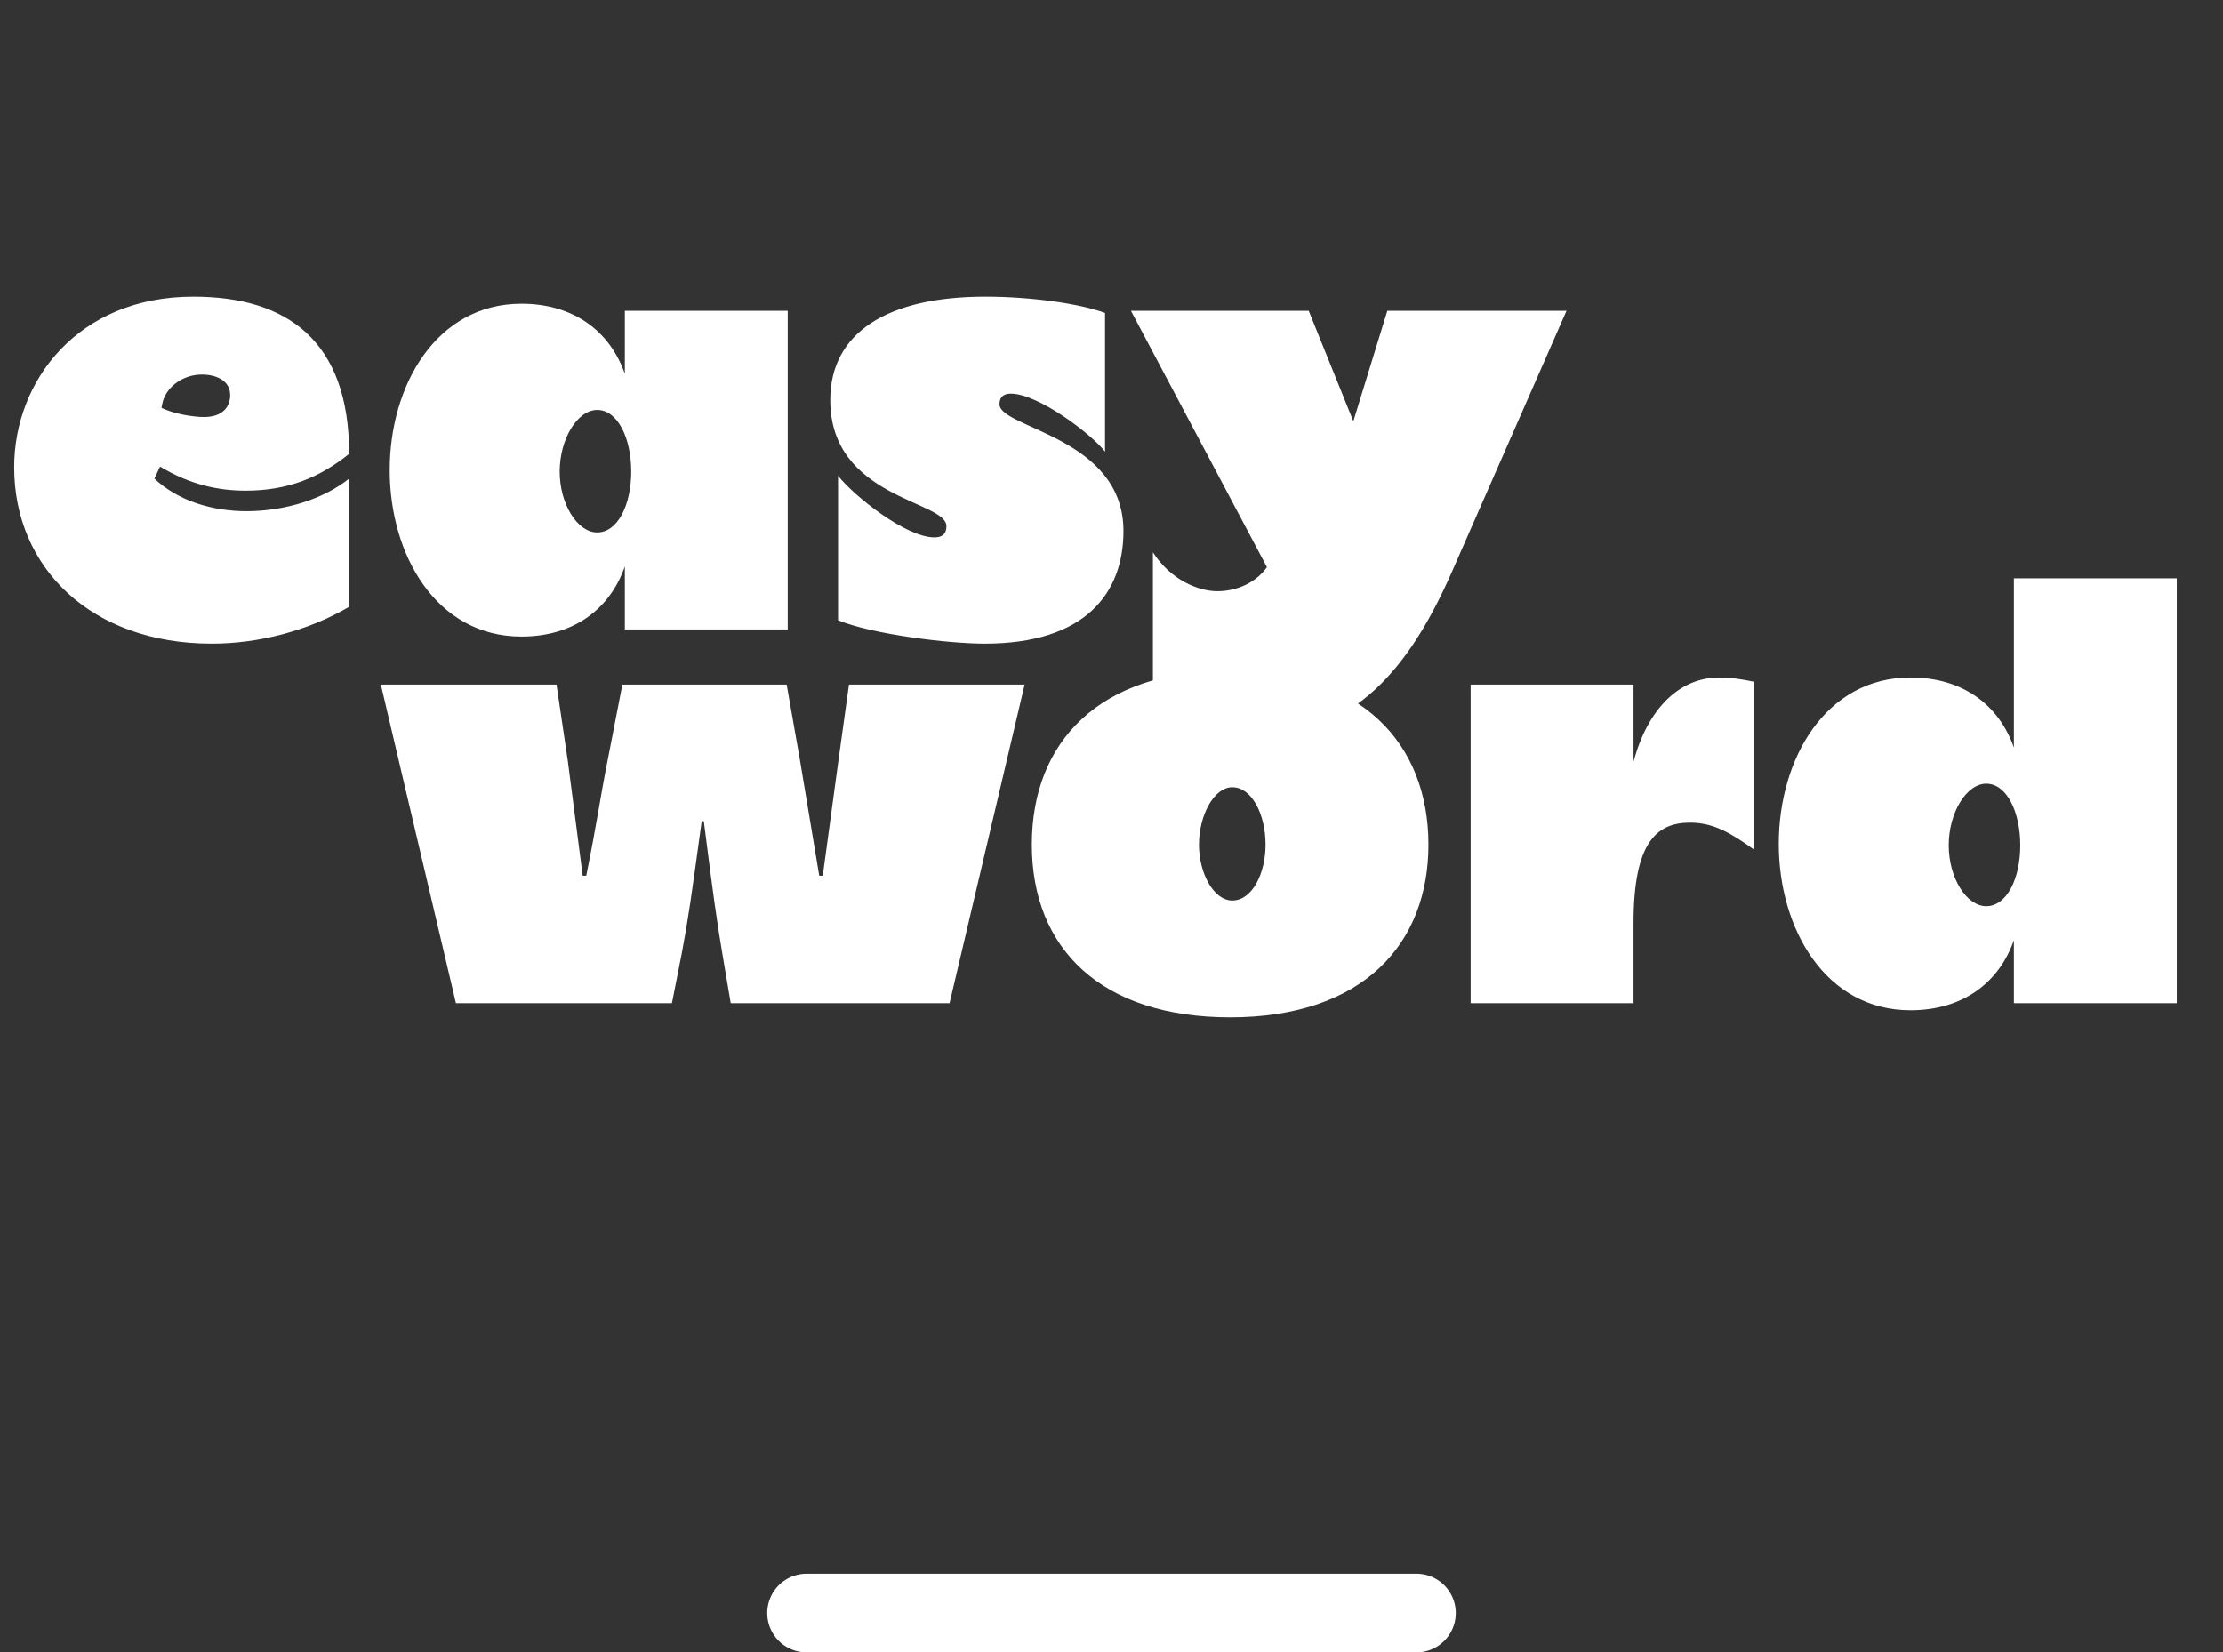 <svg width="113" height="84" viewBox="0 0 113 84" fill="none" xmlns="http://www.w3.org/2000/svg">
<rect x="0" y="0" width="113" height="84" fill="#333333" stroke="none"/>
<line x1="41" y1="82" x2="72" y2="82" stroke="white" stroke-width="4" stroke-linecap="round"/>
<path d="M10.764 32.72C4.644 32.72 0.72 28.868 0.72 23.756C0.72 19.364 3.96 15.08 9.828 15.08C14.58 15.08 17.748 17.312 17.748 23.072C16.272 24.26 14.652 24.944 12.492 24.944C11.124 24.944 9.684 24.656 8.136 23.72L7.848 24.332C9.036 25.448 10.764 25.988 12.528 25.988C14.544 25.988 16.488 25.34 17.748 24.332V30.848C15.66 32.072 13.14 32.72 10.764 32.72ZM10.368 21.2C11.34 21.2 11.7 20.66 11.7 20.084C11.7 19.364 11.016 19.04 10.26 19.04C9.252 19.04 8.388 19.724 8.244 20.552L8.208 20.732C8.856 21.056 9.864 21.2 10.368 21.2ZM26.506 32.36C22.186 32.36 19.81 28.22 19.81 23.9C19.81 19.58 22.186 15.44 26.506 15.44C29.17 15.44 31.006 16.844 31.762 19.004V15.8H40.042V32H31.762V28.796C31.006 30.956 29.17 32.36 26.506 32.36ZM30.358 27.068C31.402 27.068 32.086 25.664 32.086 23.972C32.086 22.28 31.402 20.84 30.358 20.84C29.35 20.84 28.45 22.316 28.45 23.972C28.45 25.628 29.35 27.068 30.358 27.068ZM50.052 32.72C48.216 32.72 44.364 32.252 42.6 31.532V24.188C43.428 25.232 46.056 27.32 47.496 27.32C47.82 27.32 48.108 27.212 48.108 26.744C48.108 25.448 42.204 25.34 42.204 20.336C42.204 16.88 45.156 15.08 50.088 15.08C52.428 15.08 54.912 15.44 56.172 15.908V22.964C55.524 22.1 52.788 20.012 51.384 20.012C51.132 20.012 50.808 20.084 50.808 20.552C50.808 21.776 57.108 22.208 57.108 26.996C57.108 30.164 55.164 32.72 50.052 32.72ZM63.789 37.4C62.097 37.4 60.297 37.076 58.605 36.068V28.076C59.505 29.48 60.909 30.056 61.881 30.056C62.961 30.056 63.897 29.552 64.401 28.832L57.489 15.8H66.525L68.793 21.416L70.521 15.8H79.629L73.797 29.084C71.673 33.908 68.865 37.4 63.789 37.4Z" fill="white"/>
<path d="M23.176 51L19.36 34.8H28.288L28.864 38.688L29.62 44.52H29.8C30.34 41.856 30.52 40.488 30.88 38.688L31.636 34.8H39.988L40.672 38.688L41.644 44.52H41.824L42.616 38.688L43.156 34.8H52.084L48.268 51H37.144L36.712 48.444C36.424 46.716 36.28 45.708 35.776 41.748H35.668C35.128 45.708 34.984 46.716 34.66 48.444L34.156 51H23.176ZM62.531 51.72C55.978 51.72 52.45 48.228 52.45 42.936C52.45 37.716 55.87 34.08 62.531 34.08C69.191 34.08 72.611 37.788 72.611 42.936C72.611 47.976 69.299 51.72 62.531 51.72ZM62.639 45.78C63.647 45.78 64.331 44.412 64.331 42.936C64.331 41.424 63.647 40.02 62.639 40.02C61.703 40.02 60.947 41.46 60.947 42.936C60.947 44.412 61.703 45.78 62.639 45.78ZM74.756 51V34.8H83.036V38.724C83.756 36.024 85.376 34.44 87.392 34.44C88.076 34.44 88.616 34.548 89.156 34.656V43.188C88.004 42.36 87.104 41.82 85.916 41.82C84.224 41.82 83.036 42.792 83.036 46.932V51H74.756ZM97.115 51.36C92.795 51.36 90.419 47.22 90.419 42.9C90.419 38.58 92.795 34.44 97.115 34.44C99.779 34.44 101.615 35.844 102.371 38.004V29.4H110.651V51H102.371V47.796C101.615 49.956 99.779 51.36 97.115 51.36ZM100.967 46.068C102.011 46.068 102.695 44.664 102.695 42.972C102.695 41.28 102.011 39.84 100.967 39.84C99.959 39.84 99.059 41.316 99.059 42.972C99.059 44.628 99.959 46.068 100.967 46.068Z" fill="white"/>
</svg>
